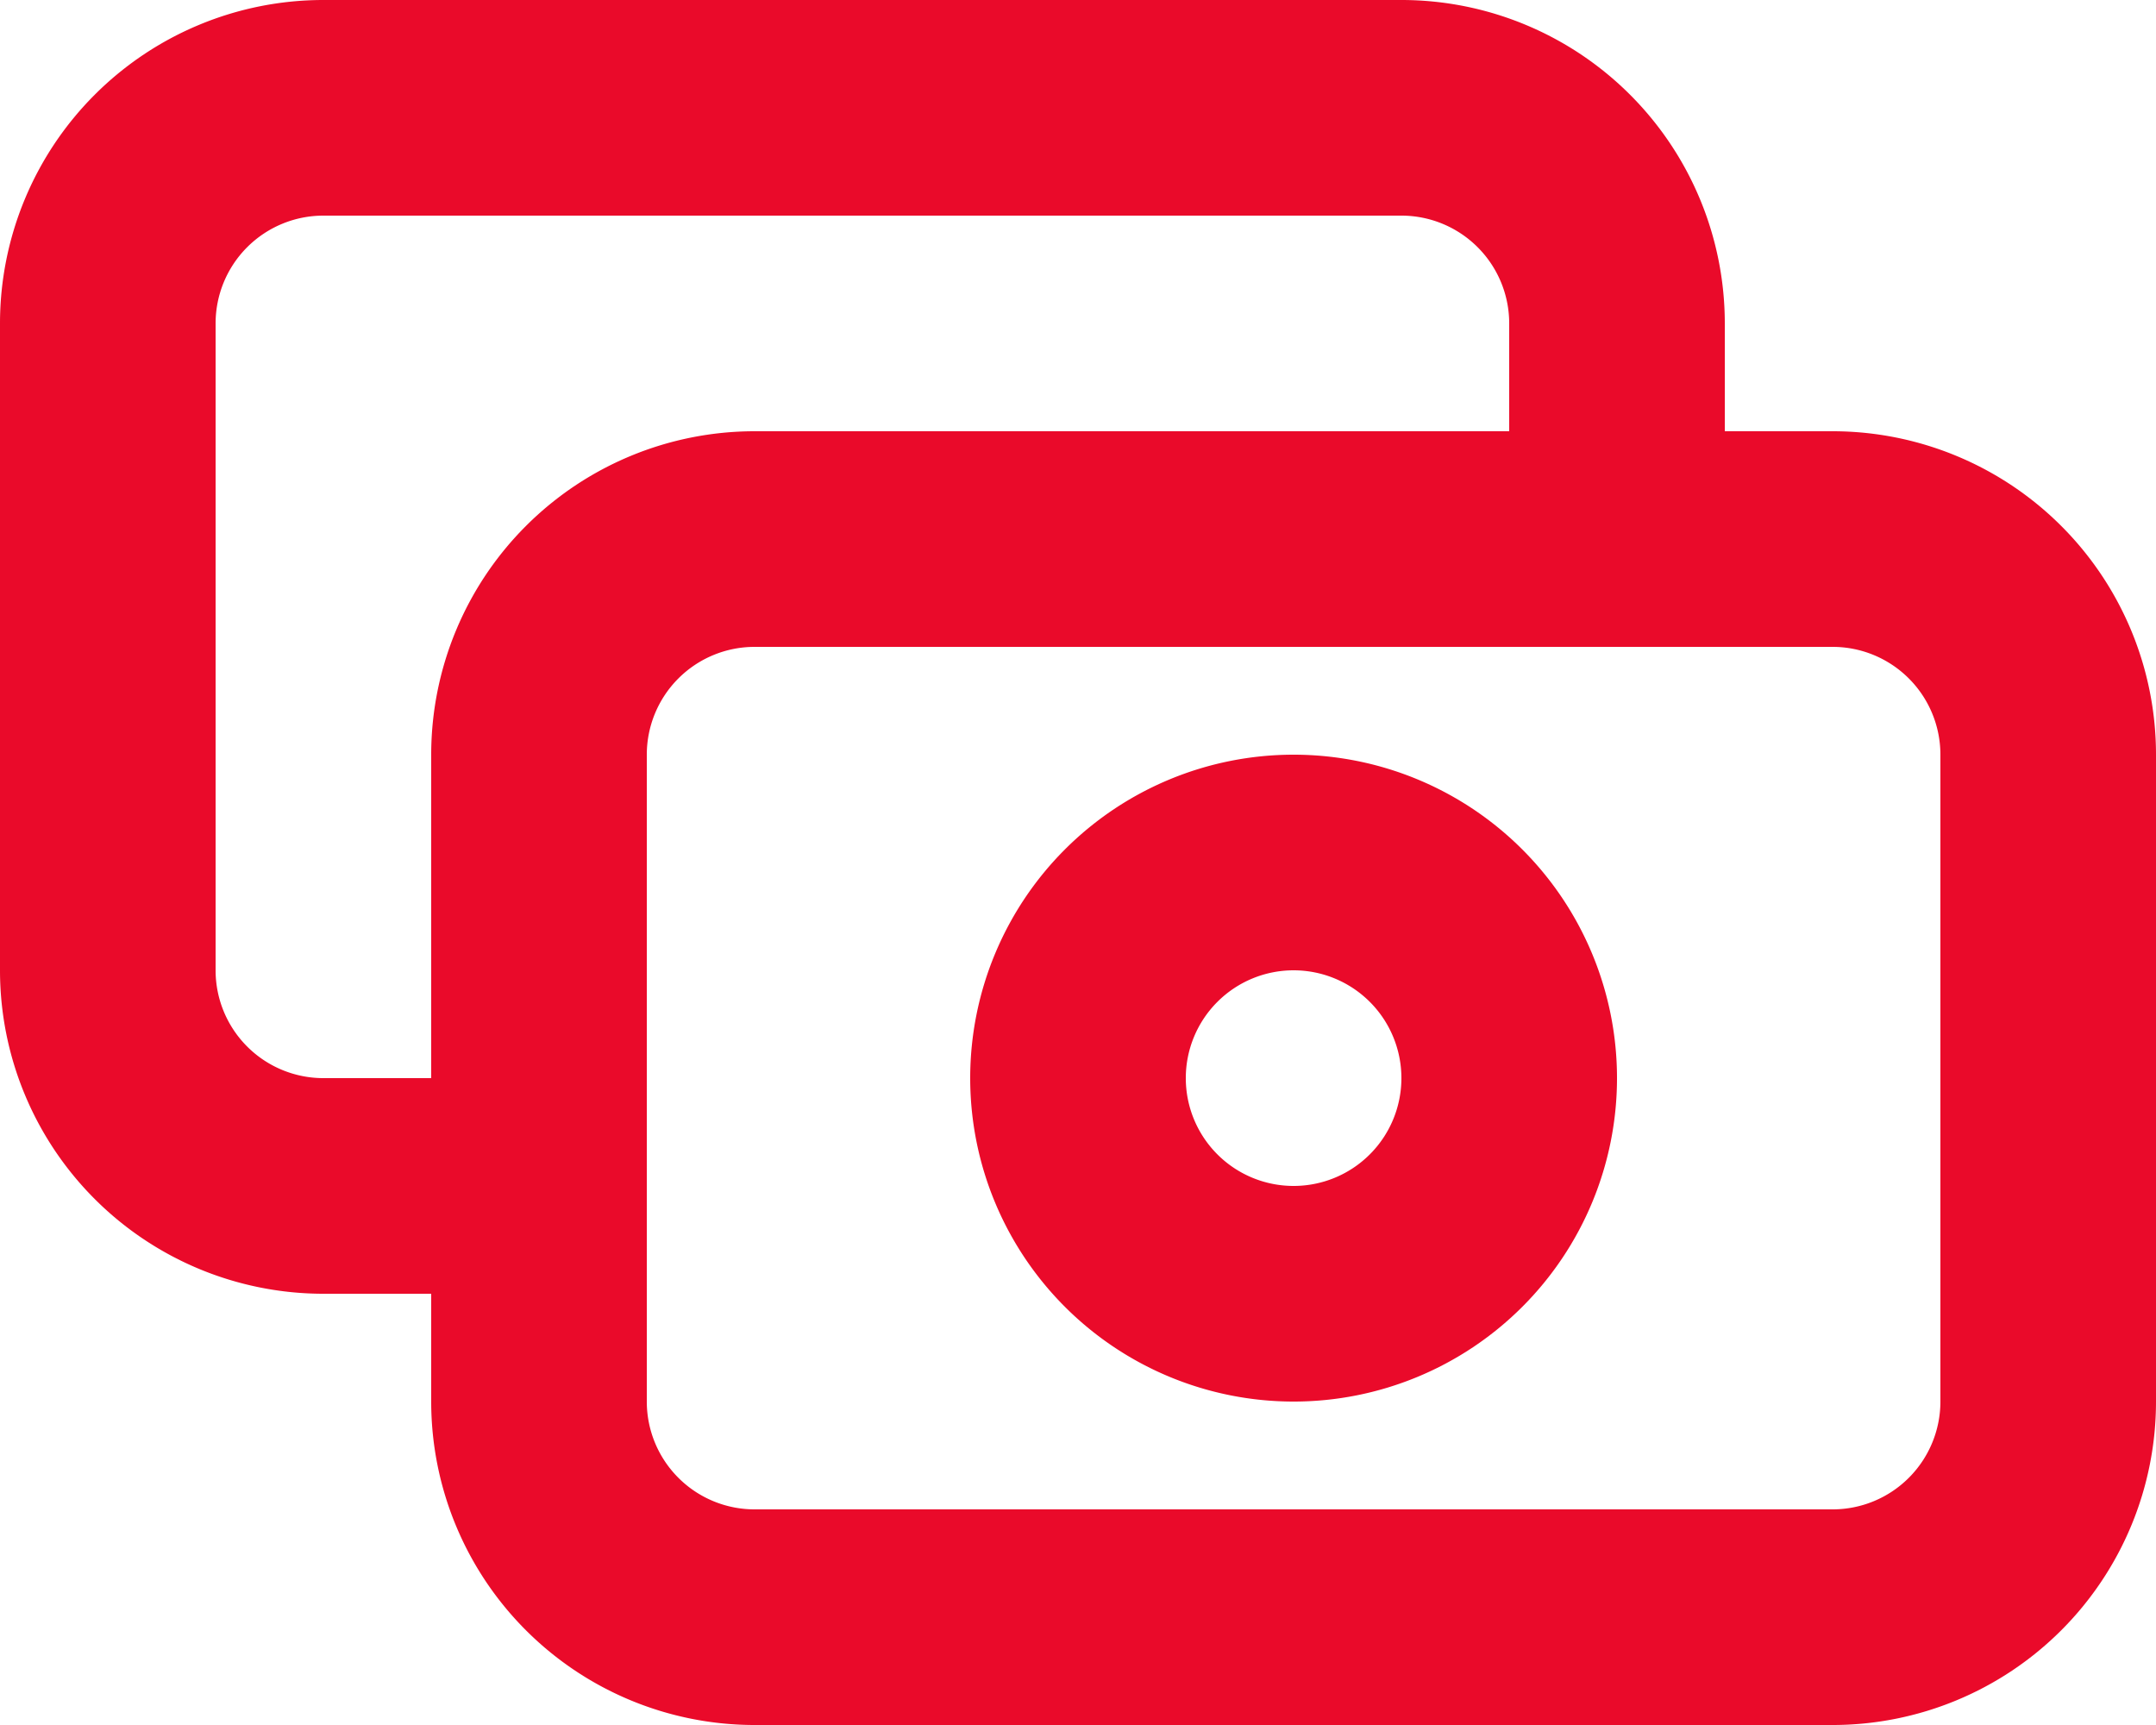 <svg xmlns="http://www.w3.org/2000/svg" viewBox="0 0 20 16"><defs><style>.a{fill:#ea0a2a}</style></defs><path class="a" d="M17 4h-1V3a3 3 0 00-3-3H3a3 3 0 00-3 3v6a3 3 0 003 3h1v1a3 3 0 003 3h10a3 3 0 003-3V7a3 3 0 00-3-3zM4 7v3H3a1 1 0 01-1-1V3a1 1 0 011-1h10a1 1 0 011 1v1H7a3 3 0 00-3 3zm14 6a1 1 0 01-1 1H7a1 1 0 01-1-1V7a1 1 0 011-1h10a1 1 0 011 1z"/><path class="a" d="M12 7a3 3 0 103 3 3 3 0 00-3-3zm0 4a1 1 0 111-1 1 1 0 01-1 1z"/></svg>